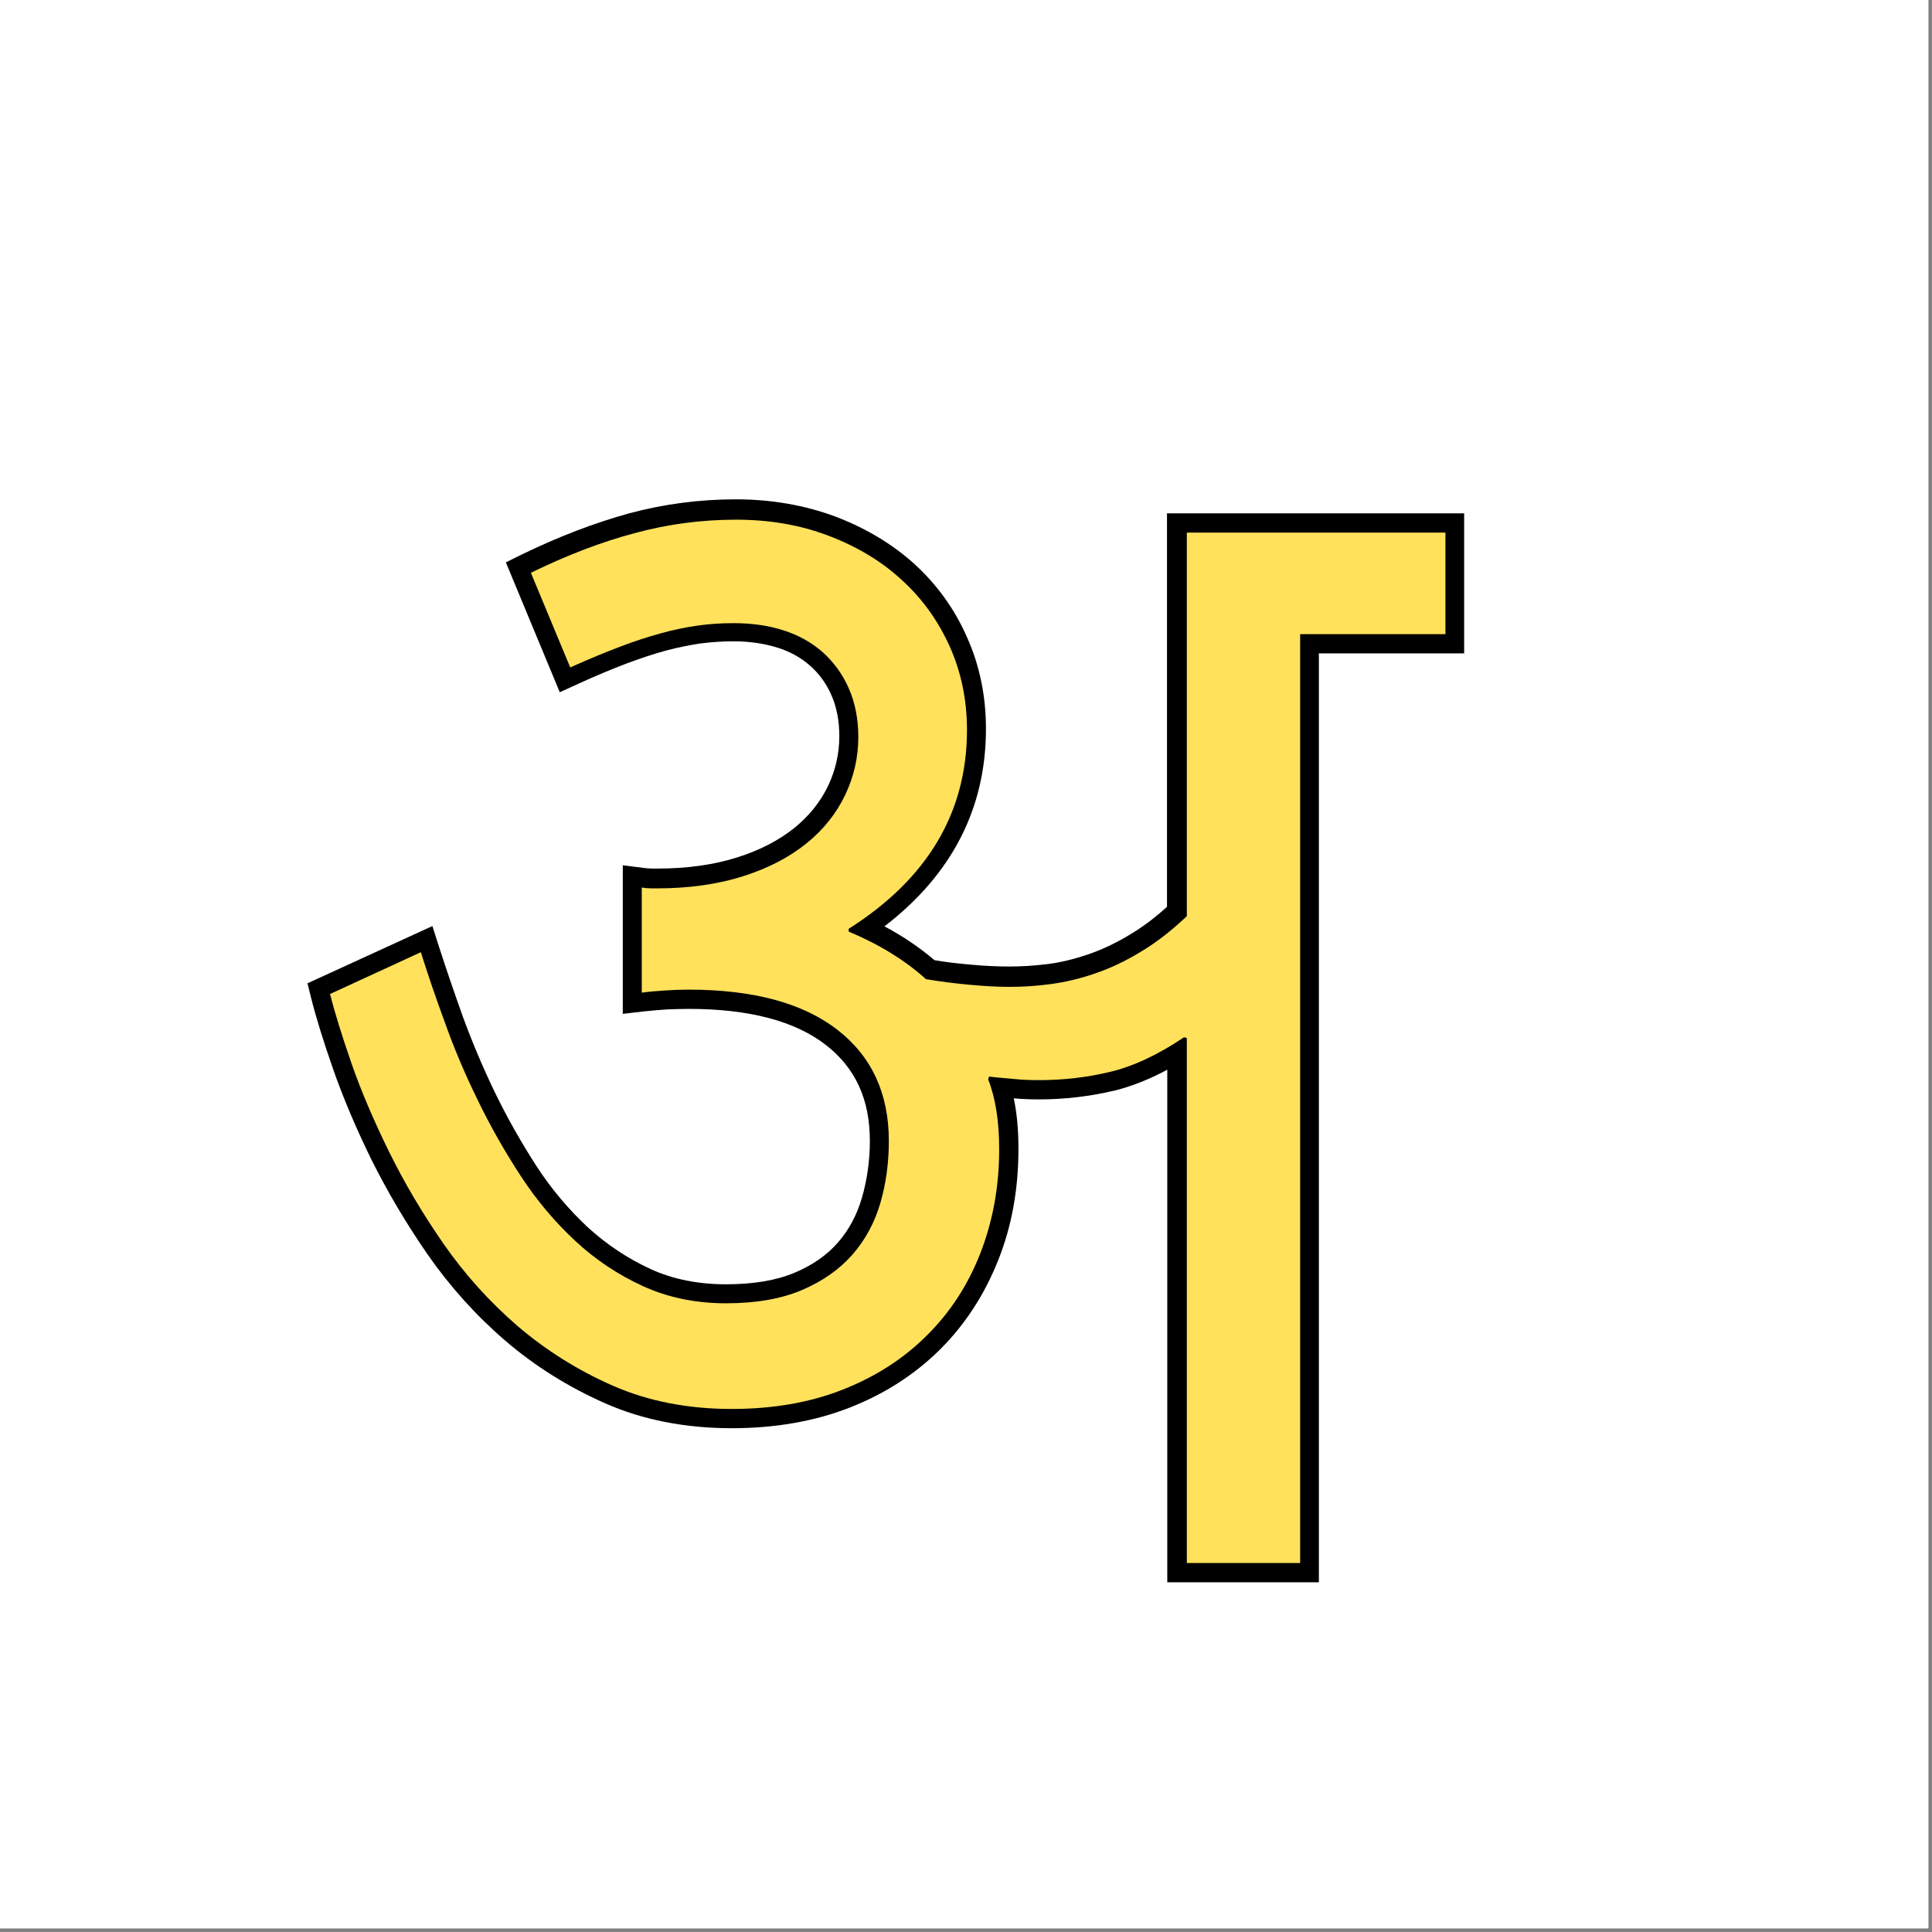 <svg xmlns="http://www.w3.org/2000/svg" xmlns:xlink="http://www.w3.org/1999/xlink" width="350" zoomAndPan="magnify" viewBox="0 0 262.5 262.5" height="350" preserveAspectRatio="xMidYMid meet" version="1.0"><rect x="0" y="0" width="262.5" height="262.5" fill="#808080" stroke="none"/><defs><clipPath id="21f1aea404"><path d="M 41.754 67.844 L 198.957 67.844 L 198.957 215.312 L 41.754 215.312 Z M 41.754 67.844 " clip-rule="nonzero"/></clipPath></defs><path fill="#ffffff" d="M 0 0 L 262 0 L 262 262 L 0 262 Z M 0 0 " fill-opacity="1" fill-rule="nonzero"/><path fill="#ffffff" d="M 0 0 L 262 0 L 262 262 L 0 262 Z M 0 0 " fill-opacity="1" fill-rule="nonzero"/><g clip-path="url(#21f1aea404)"><path fill="#000000" d="M 158.598 215.02 L 158.598 145.34 C 156.094 146.684 153.699 147.621 151.422 148.18 C 148.094 148.965 144.652 149.375 141.141 149.375 C 140.055 149.375 138.898 149.34 137.738 149.227 C 138.188 151.32 138.375 153.602 138.375 156.145 C 138.375 161.527 137.477 166.574 135.645 171.172 C 133.812 175.805 131.195 179.883 127.793 183.281 C 124.391 186.684 120.242 189.375 115.457 191.246 C 110.711 193.113 105.289 194.051 99.422 194.051 C 93.141 194.051 87.348 192.926 82.262 190.684 C 77.254 188.48 72.656 185.602 68.656 182.16 C 64.656 178.723 61.102 174.758 58.113 170.461 C 55.16 166.199 52.617 161.863 50.488 157.602 C 48.395 153.34 46.637 149.191 45.289 145.34 C 43.945 141.488 42.934 138.238 42.301 135.695 L 41.777 133.602 L 58.75 125.824 L 59.645 128.629 C 60.578 131.508 61.664 134.723 62.898 138.16 C 64.133 141.527 65.59 145.004 67.234 148.406 C 68.879 151.805 70.785 155.172 72.879 158.422 C 74.898 161.527 77.254 164.328 79.871 166.758 C 82.449 169.113 85.328 171.02 88.43 172.441 C 91.457 173.824 94.898 174.496 98.637 174.496 C 102.336 174.496 105.477 173.973 107.945 172.93 C 110.375 171.918 112.355 170.535 113.852 168.816 C 115.348 167.098 116.43 165.078 117.102 162.758 C 117.812 160.328 118.188 157.715 118.188 155.02 C 118.188 149.375 116.242 145.113 112.207 141.977 C 108.02 138.723 101.777 137.078 93.59 137.078 C 92.617 137.078 91.57 137.113 90.562 137.152 C 89.551 137.227 88.543 137.301 87.531 137.414 L 84.617 137.75 L 84.617 117.562 L 87.57 117.938 C 87.945 117.977 88.316 118.012 88.617 118.012 L 89.328 118.012 C 93.402 118.012 97.066 117.488 100.207 116.48 C 103.309 115.508 105.887 114.125 107.945 112.48 C 109.926 110.871 111.457 108.965 112.504 106.797 C 113.516 104.668 114.039 102.387 114.039 100.031 C 114.039 97.898 113.664 96.031 112.953 94.422 C 112.242 92.816 111.27 91.508 110.039 90.422 C 108.805 89.34 107.309 88.516 105.625 87.992 C 103.832 87.434 101.812 87.133 99.645 87.133 C 98.074 87.133 96.578 87.246 95.121 87.434 C 93.664 87.656 92.094 87.957 90.449 88.406 C 88.805 88.852 87.008 89.453 85.102 90.16 C 83.16 90.91 80.953 91.809 78.523 92.93 L 76.055 94.051 L 68.73 76.406 L 70.934 75.32 C 75.945 72.891 80.84 71.023 85.477 69.75 C 90.188 68.48 95.047 67.844 99.98 67.844 C 104.766 67.844 109.289 68.629 113.438 70.16 C 117.59 71.73 121.215 73.898 124.242 76.629 C 127.27 79.395 129.699 82.723 131.383 86.574 C 133.102 90.387 133.961 94.574 133.961 99.023 C 133.961 109.824 129.328 118.836 120.168 125.863 C 122.711 127.207 124.992 128.777 126.973 130.461 C 128.504 130.723 130.113 130.91 131.832 131.059 C 133.777 131.246 135.57 131.32 137.176 131.32 C 138.824 131.32 140.578 131.207 142.375 130.984 C 144.129 130.762 145.961 130.312 147.832 129.676 C 149.699 129.039 151.605 128.145 153.516 126.984 C 155.16 126.012 156.879 124.742 158.559 123.207 L 158.559 69.75 L 198.934 69.75 L 198.934 88.777 L 179.195 88.777 L 179.195 214.984 L 158.598 214.984 Z M 158.598 215.02 " fill-opacity="1" fill-rule="nonzero"/></g><path fill="#ffe15c" d="M 57.18 129.375 C 58.113 132.328 59.195 135.543 60.469 138.984 C 61.703 142.461 63.195 145.977 64.918 149.488 C 66.637 153.039 68.578 156.441 70.746 159.77 C 72.918 163.098 75.383 166.012 78.148 168.59 C 80.918 171.172 84.02 173.227 87.383 174.758 C 90.746 176.293 94.523 177.078 98.637 177.078 C 102.711 177.078 106.148 176.48 108.953 175.281 C 111.758 174.086 114.039 172.48 115.793 170.496 C 117.551 168.48 118.824 166.16 119.609 163.469 C 120.391 160.777 120.766 157.973 120.766 155.02 C 120.766 148.59 118.449 143.543 113.777 139.918 C 109.102 136.293 102.375 134.461 93.551 134.461 C 92.504 134.461 91.422 134.5 90.375 134.574 C 89.289 134.648 88.242 134.723 87.195 134.871 L 87.195 120.59 C 87.684 120.668 88.133 120.703 88.543 120.703 C 88.953 120.703 89.18 120.703 89.254 120.703 C 93.625 120.703 97.516 120.145 100.953 119.059 C 104.355 117.977 107.234 116.48 109.551 114.609 C 111.871 112.742 113.625 110.535 114.824 108.031 C 116.02 105.527 116.617 102.91 116.617 100.145 C 116.617 97.637 116.168 95.434 115.309 93.488 C 114.449 91.547 113.254 89.938 111.758 88.594 C 110.262 87.285 108.469 86.273 106.41 85.637 C 104.355 84.965 102.074 84.668 99.645 84.668 C 97.961 84.668 96.316 84.777 94.746 85.004 C 93.18 85.227 91.531 85.562 89.777 86.051 C 88.02 86.535 86.148 87.133 84.207 87.883 C 82.223 88.629 79.98 89.562 77.477 90.684 L 72.133 77.824 C 77.027 75.434 81.703 73.637 86.223 72.441 C 90.746 71.207 95.348 70.609 100.02 70.609 C 104.543 70.609 108.691 71.32 112.543 72.777 C 116.391 74.238 119.719 76.219 122.484 78.762 C 125.289 81.301 127.457 84.332 129.027 87.809 C 130.598 91.32 131.383 95.098 131.383 99.172 C 131.383 110.387 126.039 119.395 115.309 126.199 L 115.309 126.574 C 119.496 128.328 123.008 130.5 125.812 133.039 C 127.645 133.34 129.551 133.602 131.609 133.789 C 133.625 133.977 135.496 134.086 137.176 134.086 C 138.934 134.086 140.766 133.977 142.711 133.715 C 144.652 133.453 146.637 133.004 148.691 132.293 C 150.711 131.621 152.805 130.648 154.898 129.375 C 156.992 128.145 159.121 126.5 161.254 124.48 L 161.254 72.367 L 196.391 72.367 L 196.391 86.16 L 176.652 86.16 L 176.652 212.367 L 161.254 212.367 L 161.254 141.039 L 160.879 140.93 C 157.328 143.32 153.961 144.891 150.82 145.637 C 147.684 146.387 144.469 146.758 141.141 146.758 C 140.055 146.758 138.973 146.723 137.852 146.609 C 136.73 146.496 135.57 146.422 134.375 146.273 L 134.262 146.648 C 135.27 149.227 135.758 152.367 135.758 156.145 C 135.758 161.227 134.898 165.898 133.215 170.234 C 131.531 174.574 129.102 178.312 125.926 181.449 C 122.746 184.629 118.934 187.059 114.484 188.816 C 110 190.574 104.992 191.434 99.422 191.434 C 93.477 191.434 88.094 190.387 83.309 188.293 C 78.523 186.199 74.188 183.469 70.336 180.18 C 66.488 176.852 63.121 173.113 60.242 168.965 C 57.363 164.816 54.898 160.629 52.84 156.441 C 50.785 152.254 49.066 148.254 47.758 144.48 C 46.449 140.703 45.477 137.562 44.84 135.059 Z M 57.18 129.375 " fill-opacity="1" fill-rule="nonzero"/></svg>